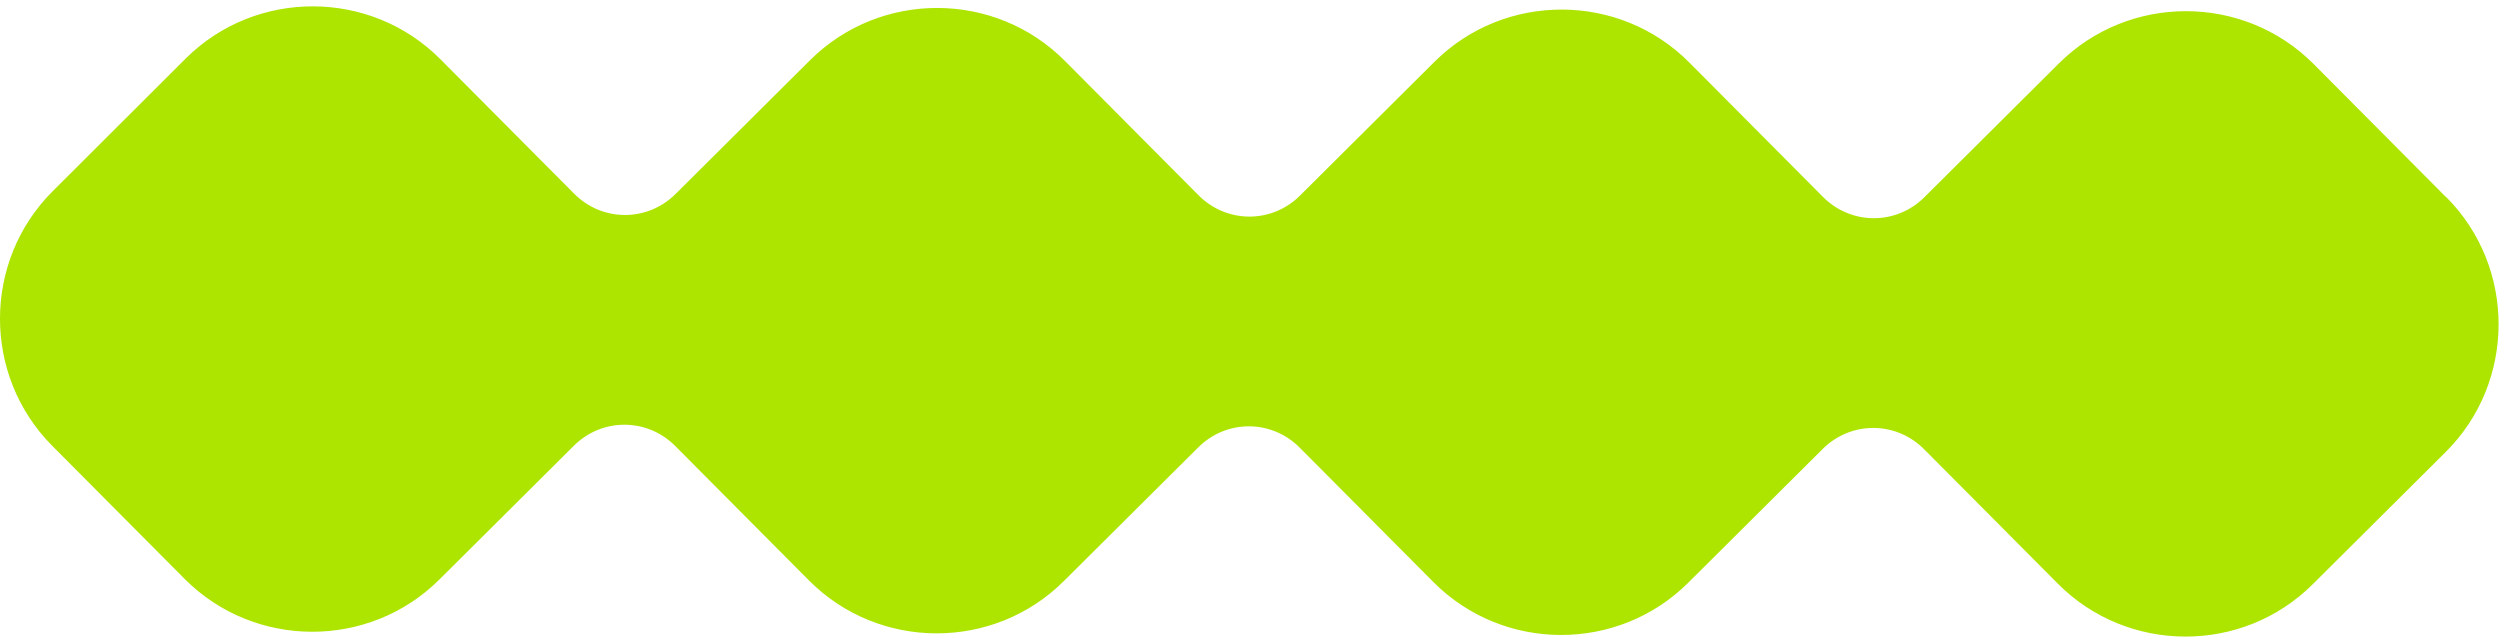<svg width="389" height="100" viewBox="0 0 389 100" fill="none" xmlns="http://www.w3.org/2000/svg">
<path d="M380.61 30.68L360 9.96C349.13 -0.96 331.3 -1.01 320.37 9.86L299.65 30.47C299.59 30.52 299.55 30.57 299.5 30.62C295.09 35.08 287.99 35.06 283.6 30.58C283.55 30.52 283.5 30.48 283.45 30.43L262.84 9.71C251.97 -1.21 234.14 -1.26 223.21 9.61L202.49 30.22C202.44 30.28 202.39 30.32 202.34 30.37C197.93 34.83 190.84 34.81 186.44 30.33C186.39 30.27 186.34 30.23 186.29 30.18L165.68 9.46C154.81 -1.46 136.98 -1.51 126.05 9.36L105.33 29.97C105.27 30.02 105.23 30.07 105.18 30.12C100.77 34.58 93.67 34.56 89.28 30.08C89.23 30.02 89.18 29.98 89.13 29.93L68.52 9.21C57.65 -1.71 39.82 -1.76 28.89 9.11L8.22 29.73C-2.7 40.6 -2.75 58.43 8.12 69.36L28.73 90.08C39.6 101 57.44 101.05 68.36 90.18L89.08 69.57C89.14 69.52 89.18 69.47 89.23 69.42C93.64 64.96 100.74 64.98 105.13 69.46C105.18 69.52 105.23 69.56 105.28 69.61L125.89 90.33C136.76 101.25 154.59 101.3 165.52 90.43L186.24 69.82C186.3 69.77 186.34 69.72 186.39 69.67C190.8 65.21 197.9 65.23 202.29 69.71C202.34 69.77 202.39 69.81 202.44 69.86L223.05 90.58C233.92 101.5 251.75 101.55 262.68 90.68L283.4 70.07C283.46 70.02 283.5 69.97 283.55 69.92C287.96 65.46 295.06 65.48 299.45 69.96C299.5 70.02 299.55 70.06 299.6 70.11L320.21 90.83C331.08 101.75 348.91 101.8 359.84 90.93L380.56 70.32C391.48 59.45 391.53 41.61 380.66 30.69L380.61 30.68Z" fill="#ADE500"/>
</svg>
